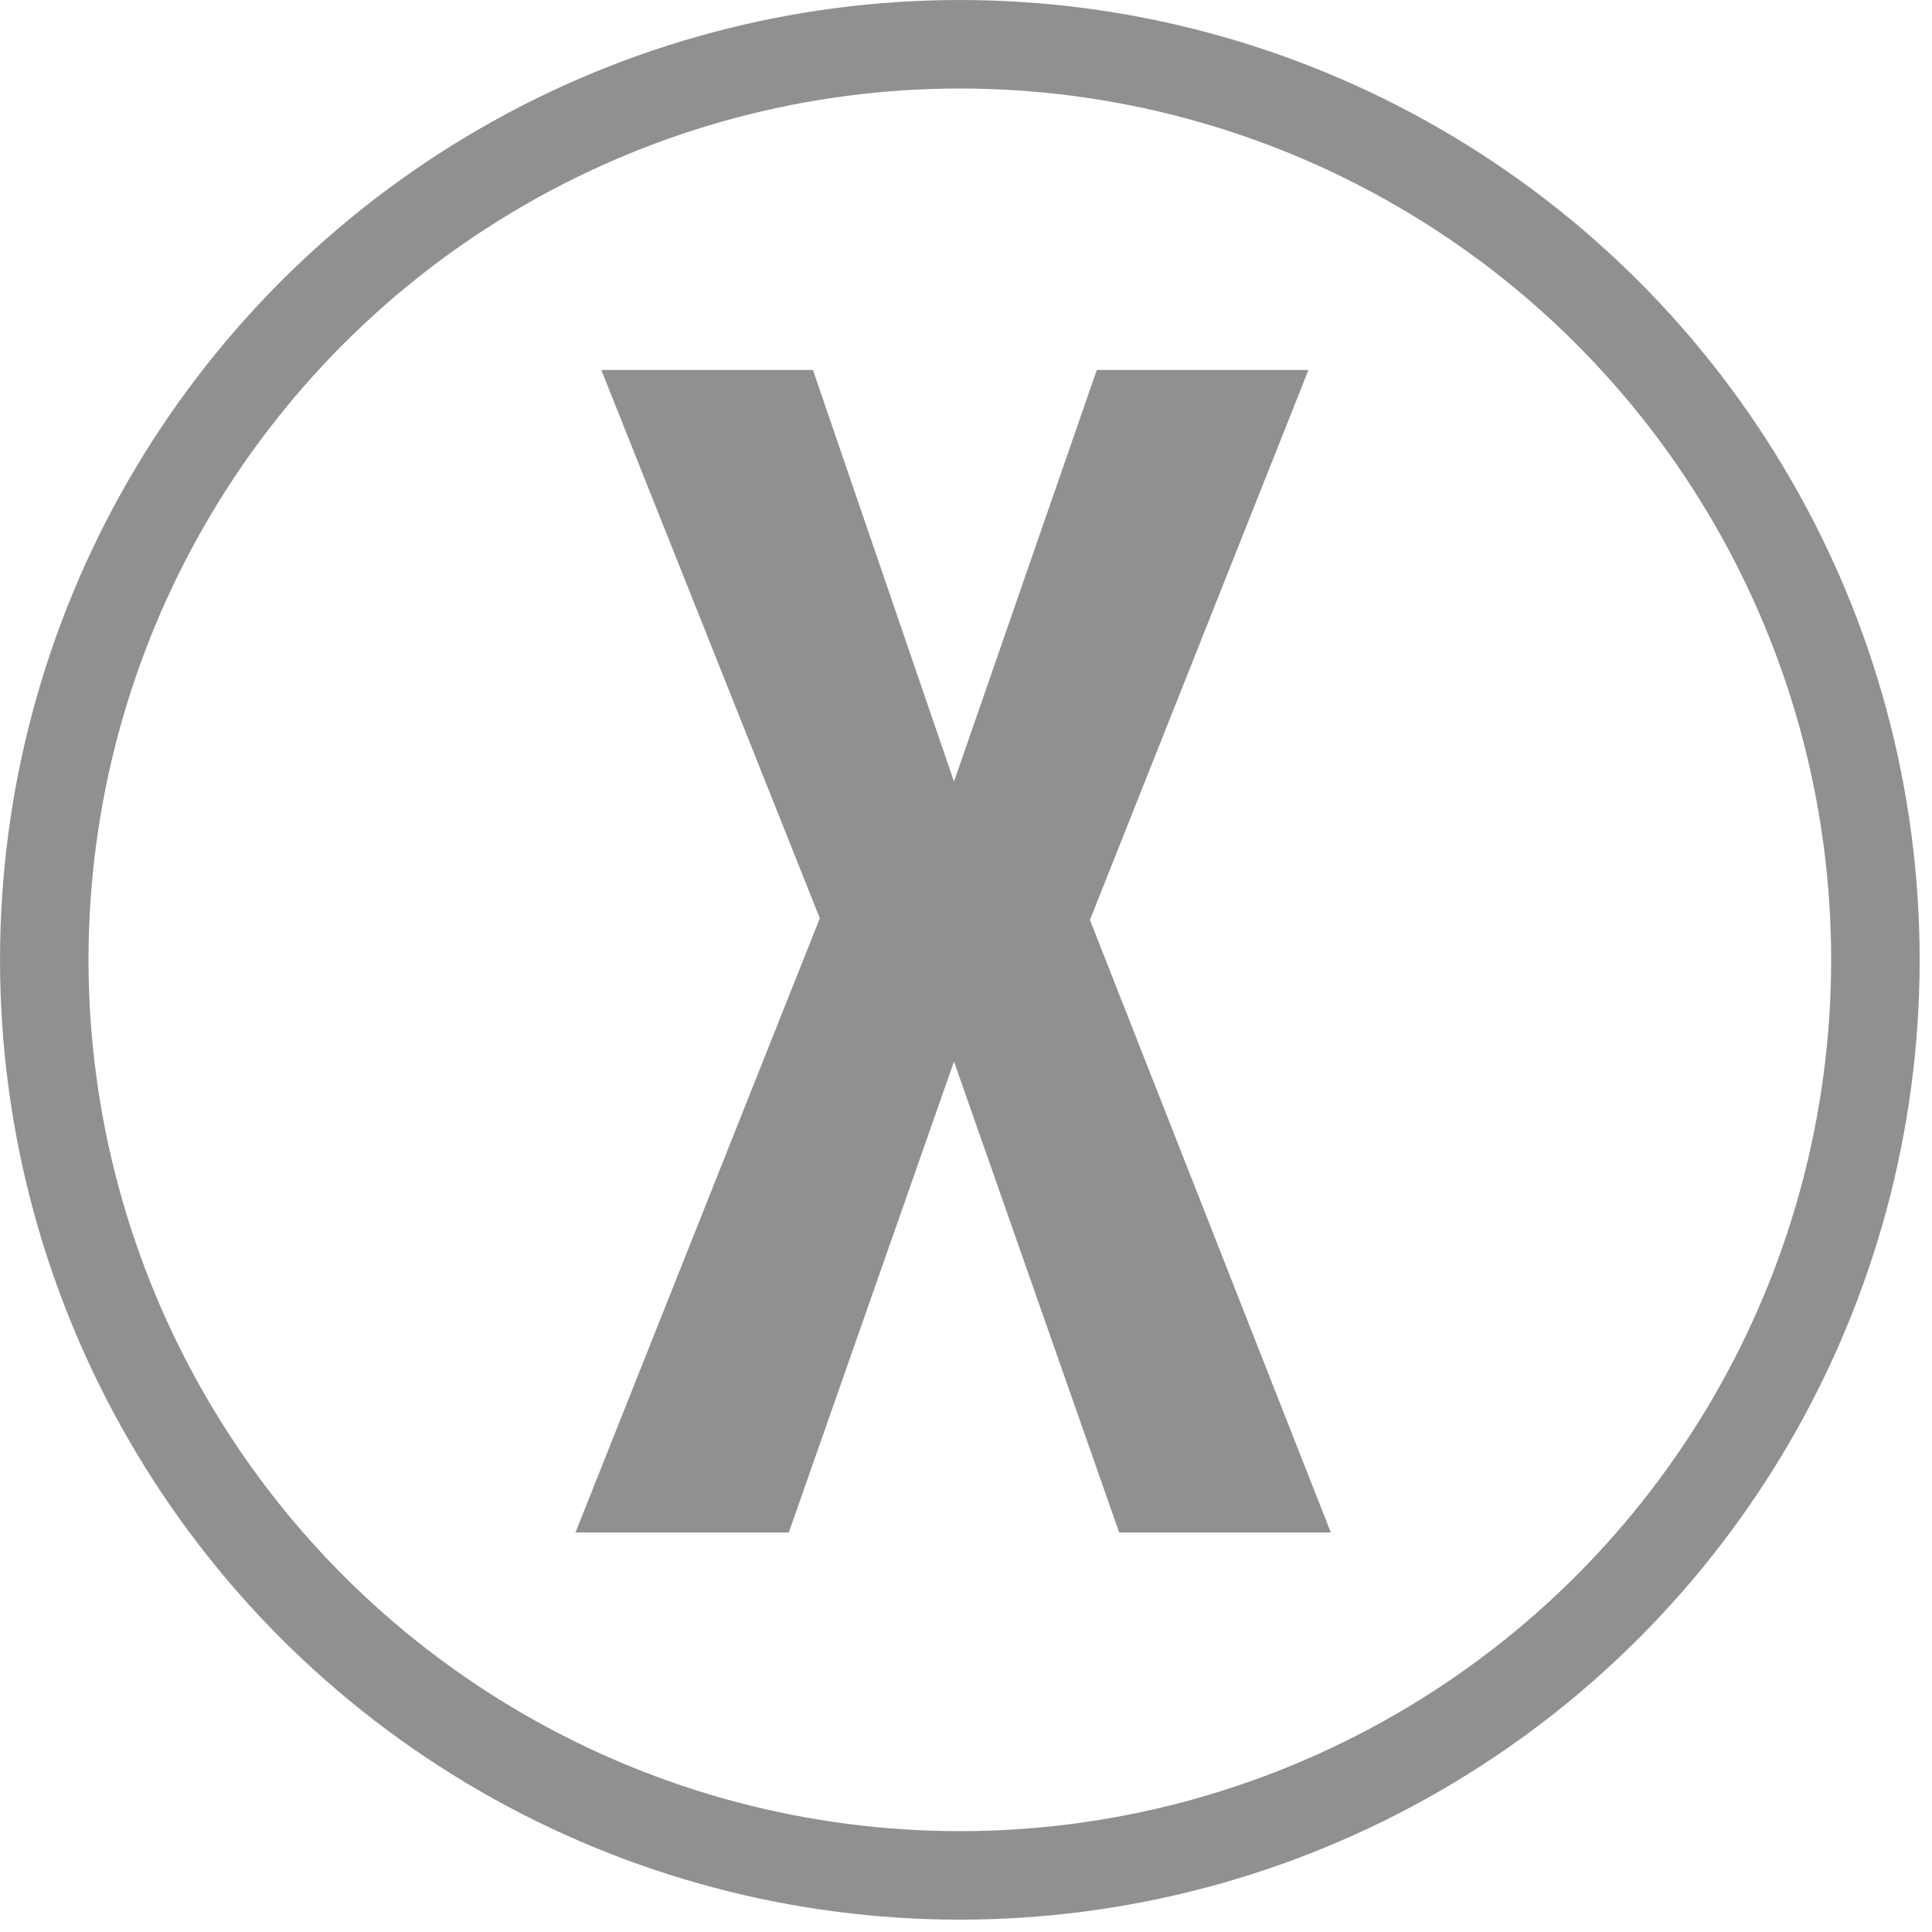 <svg width="47" height="47" viewBox="0 0 47 47" fill="none" xmlns="http://www.w3.org/2000/svg">
<g clip-path="url(#clip0_4329_426301)">
<circle cx="23.35" cy="23.35" r="22.273" stroke="#909090" stroke-width="2.153"/>
<path d="M14 37.28H19.19L23.208 25.824L27.226 37.28H32.375L26.515 22.379L31.831 9H26.682L23.208 19.014L19.776 9H14.628L19.944 22.339L14 37.28Z" fill="#909090"/>
</g>
<defs>
<clipPath id="clip0_4329_426301">
<rect width="46.7" height="46.7" fill="white"/>
</clipPath>
</defs>
</svg>
